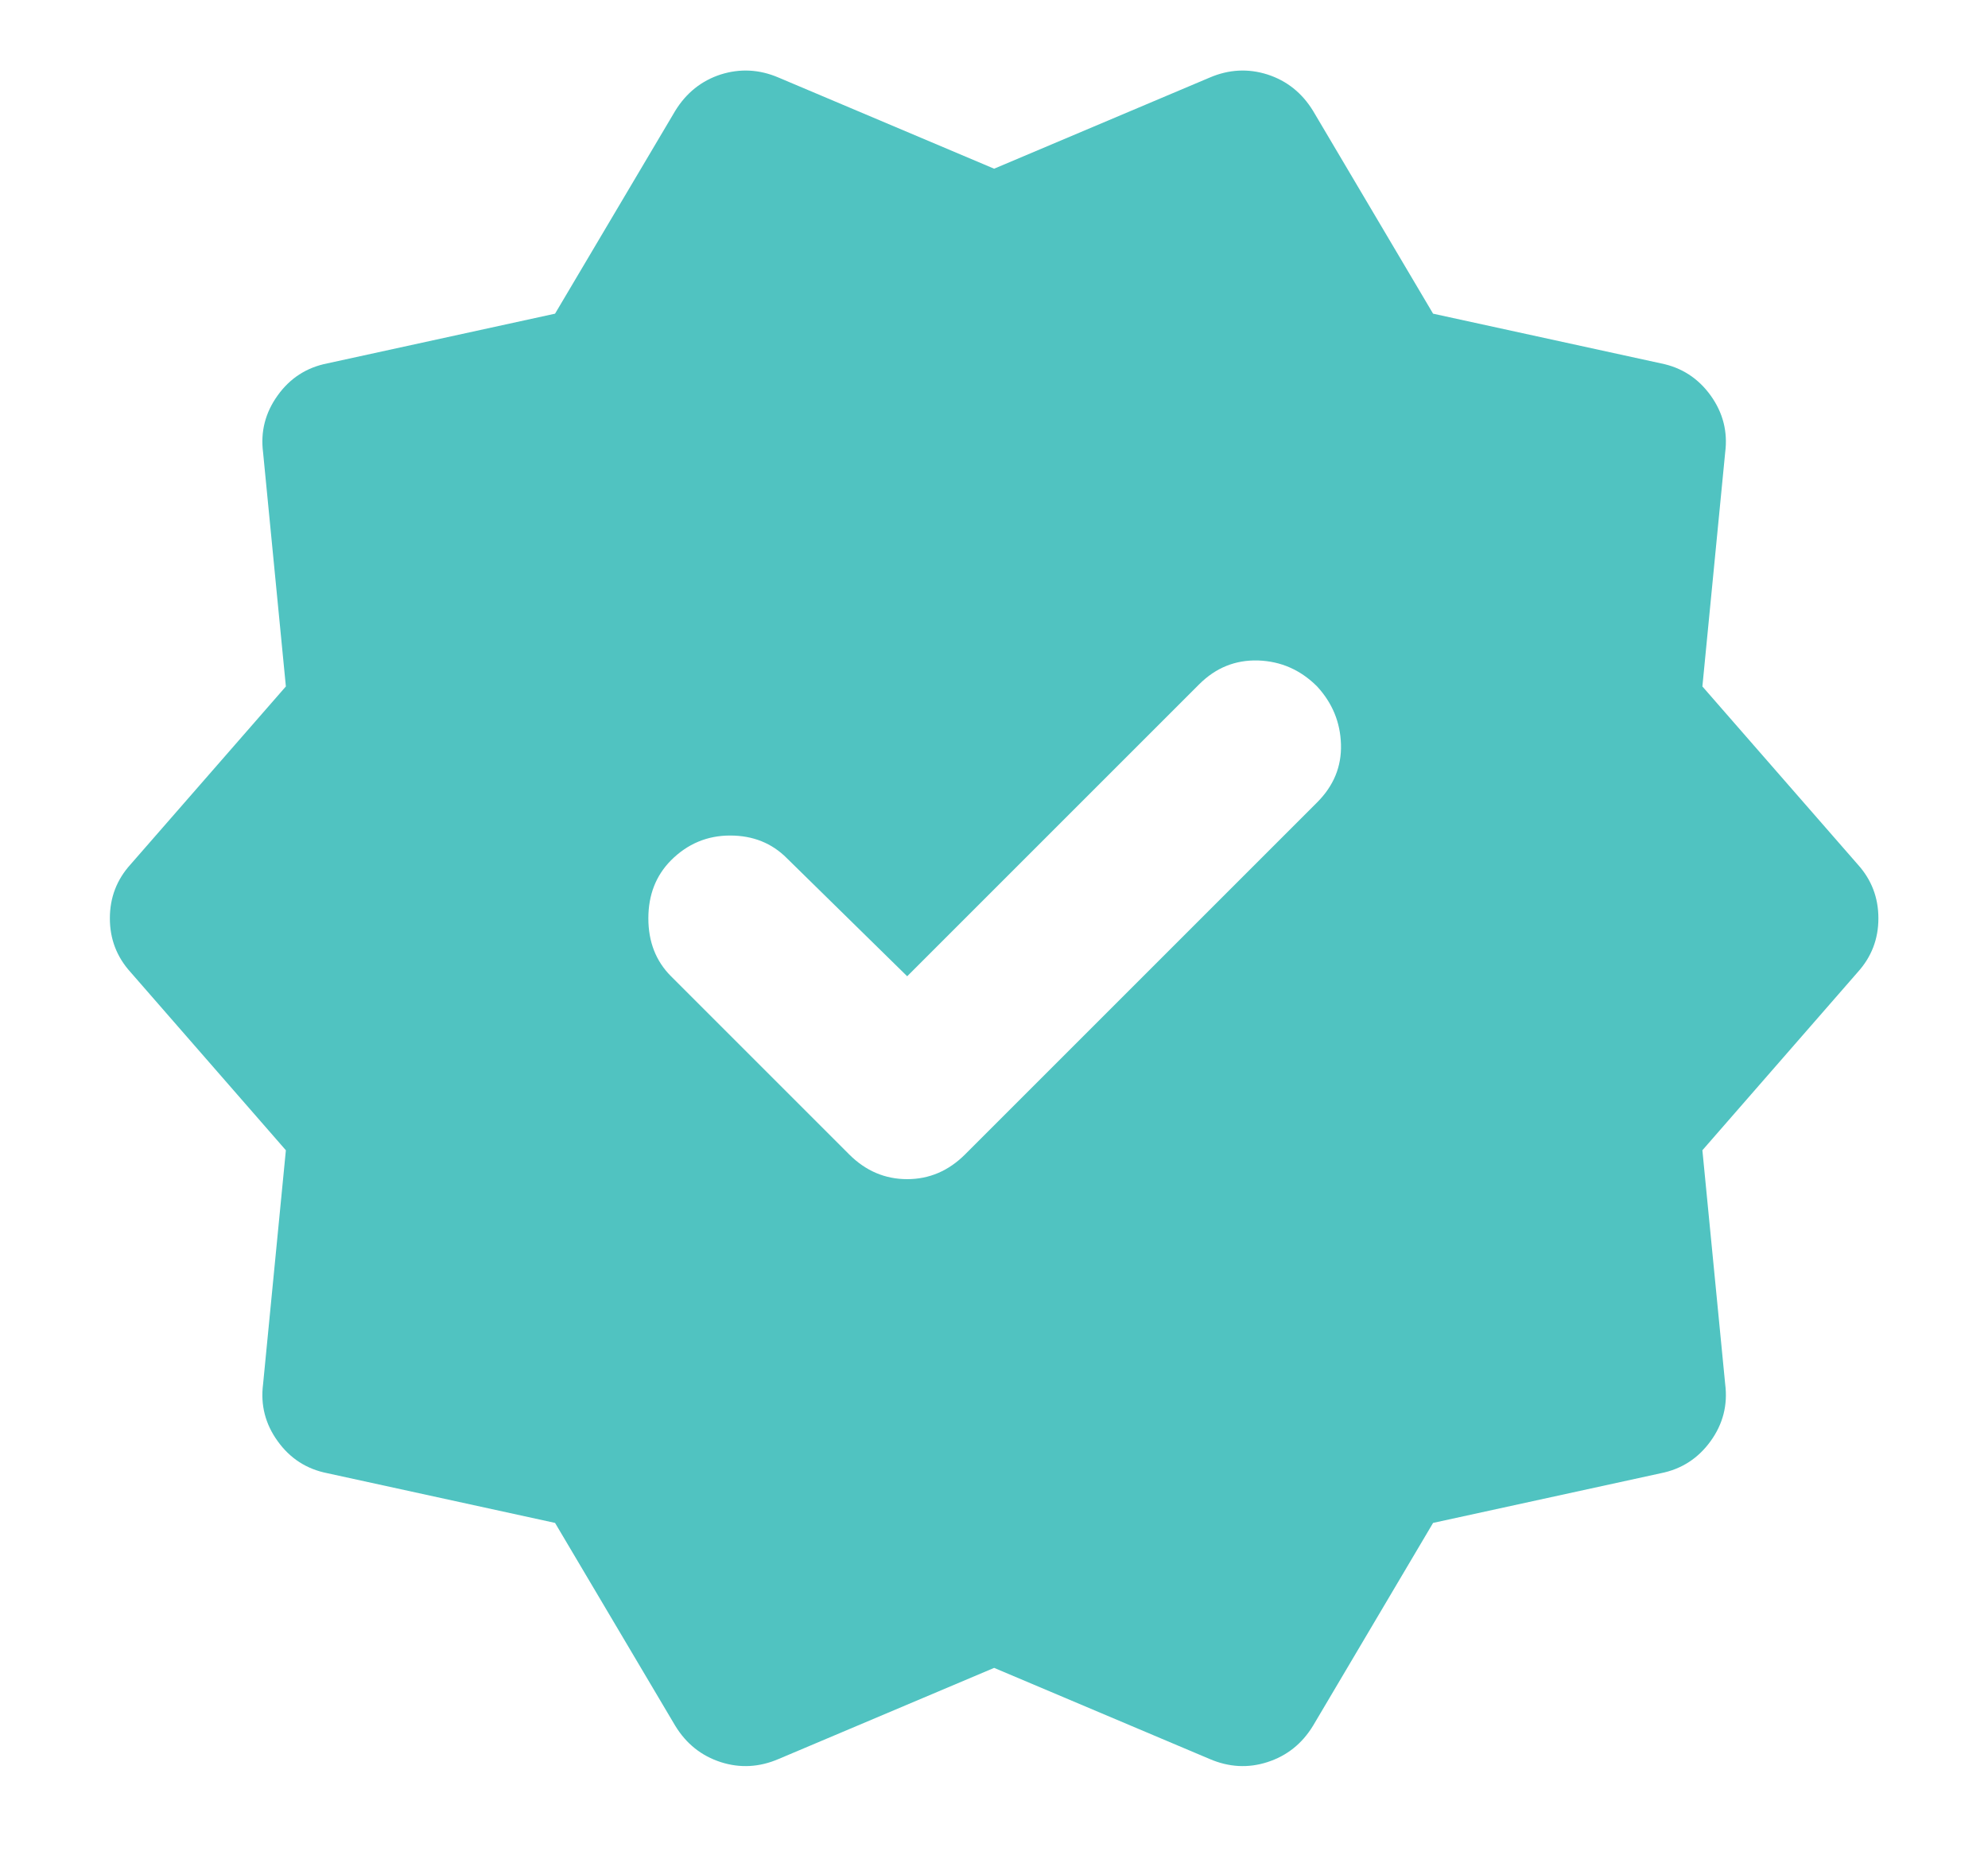 <svg width="15" height="14" viewBox="0 0 15 14" fill="none" xmlns="http://www.w3.org/2000/svg">
<path d="M6.845 7.367L5.938 6.477C5.824 6.362 5.681 6.305 5.509 6.305C5.337 6.305 5.188 6.367 5.063 6.492C4.949 6.607 4.892 6.753 4.892 6.93C4.892 7.107 4.949 7.253 5.063 7.367L6.407 8.711C6.532 8.836 6.678 8.898 6.845 8.898C7.011 8.898 7.157 8.836 7.282 8.711L9.938 6.055C10.063 5.93 10.123 5.784 10.118 5.617C10.113 5.45 10.053 5.305 9.938 5.18C9.813 5.055 9.665 4.99 9.493 4.984C9.321 4.979 9.173 5.039 9.048 5.164L6.845 7.367ZM5.095 13.023L4.188 11.492L2.47 11.117C2.313 11.086 2.188 11.005 2.095 10.875C2.001 10.745 1.965 10.601 1.985 10.445L2.157 8.68L0.985 7.336C0.881 7.221 0.829 7.086 0.829 6.93C0.829 6.773 0.881 6.638 0.985 6.523L2.157 5.18L1.985 3.414C1.965 3.258 2.001 3.115 2.095 2.984C2.188 2.854 2.313 2.773 2.47 2.742L4.188 2.367L5.095 0.836C5.178 0.701 5.293 0.609 5.438 0.562C5.584 0.516 5.73 0.523 5.876 0.586L7.501 1.273L9.126 0.586C9.272 0.523 9.418 0.516 9.563 0.562C9.709 0.609 9.824 0.701 9.907 0.836L10.813 2.367L12.532 2.742C12.688 2.773 12.813 2.854 12.907 2.984C13.001 3.115 13.037 3.258 13.017 3.414L12.845 5.18L14.017 6.523C14.121 6.638 14.173 6.773 14.173 6.93C14.173 7.086 14.121 7.221 14.017 7.336L12.845 8.68L13.017 10.445C13.037 10.601 13.001 10.745 12.907 10.875C12.813 11.005 12.688 11.086 12.532 11.117L10.813 11.492L9.907 13.023C9.824 13.159 9.709 13.25 9.563 13.297C9.418 13.344 9.272 13.336 9.126 13.273L7.501 12.586L5.876 13.273C5.73 13.336 5.584 13.344 5.438 13.297C5.293 13.25 5.178 13.159 5.095 13.023Z" fill="#50C3C1"/>
</svg>

